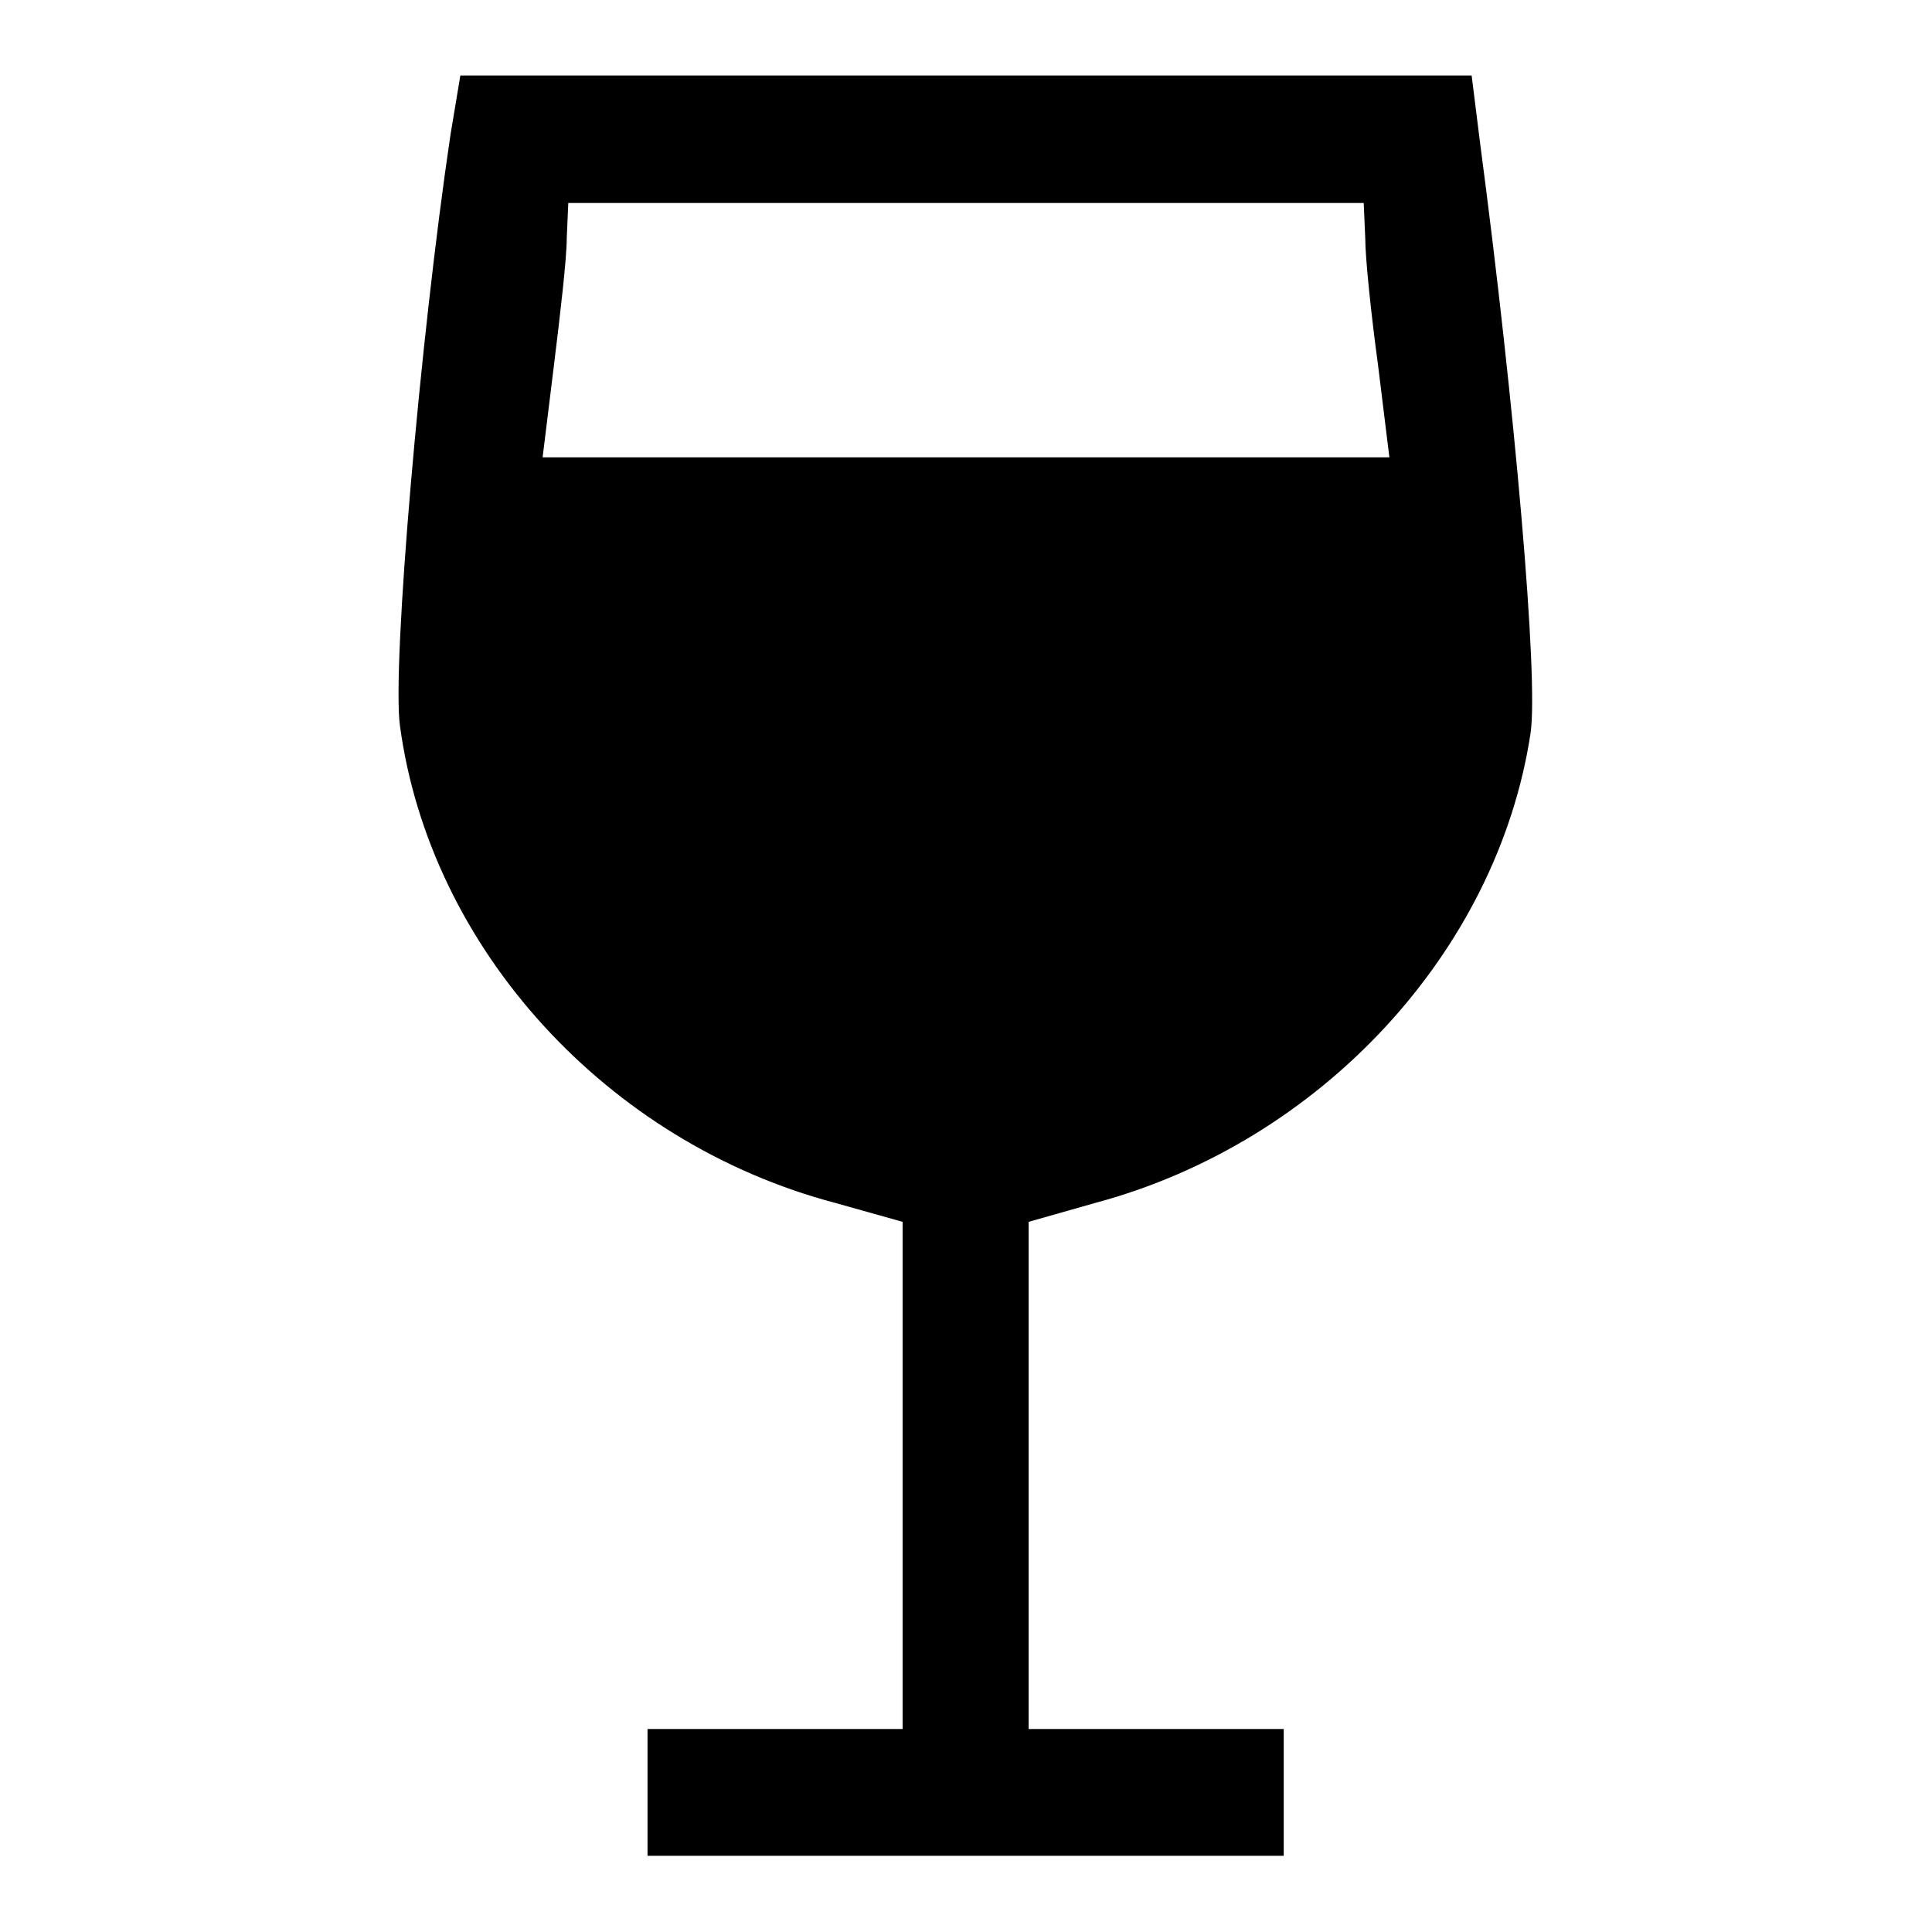 <?xml version="1.0" encoding="utf-8"?>
<!-- Svg Vector Icons : http://www.onlinewebfonts.com/icon -->
<!DOCTYPE svg PUBLIC "-//W3C//DTD SVG 1.1//EN" "http://www.w3.org/Graphics/SVG/1.1/DTD/svg11.dtd">
<svg version="1.1" xmlns="http://www.w3.org/2000/svg" xmlns:xlink="http://www.w3.org/1999/xlink" x="0px" y="0px" viewBox="0 0 256 256" enable-background="new 0 0 256 256" xml:space="preserve">
<g><g><g><path fill="#000000" d="M59.7,17.8c-4,26.8-7.8,70.6-6.7,78.4c4,29.5,27.4,55.2,57.7,63.2l8.9,2.5v33.5v33.7h-16.9H85.8v8.4v8.4H128h42.1v-8.4v-8.4h-16.9h-16.9v-33.7v-33.5l8.8-2.5c29.9-8,53.3-33.3,57.7-62.2c1.1-7.2-2.1-43.6-6.7-78.4l-1.1-8.8H128H61L59.7,17.8z M180.9,31.5c0,2.7,0.8,10.3,1.7,16.9l1.5,12.2h-56H71.9l1.5-12.2c0.8-6.5,1.7-14.1,1.7-16.9l0.2-4.6H128h52.7L180.9,31.5z"/></g></g></g>
</svg>